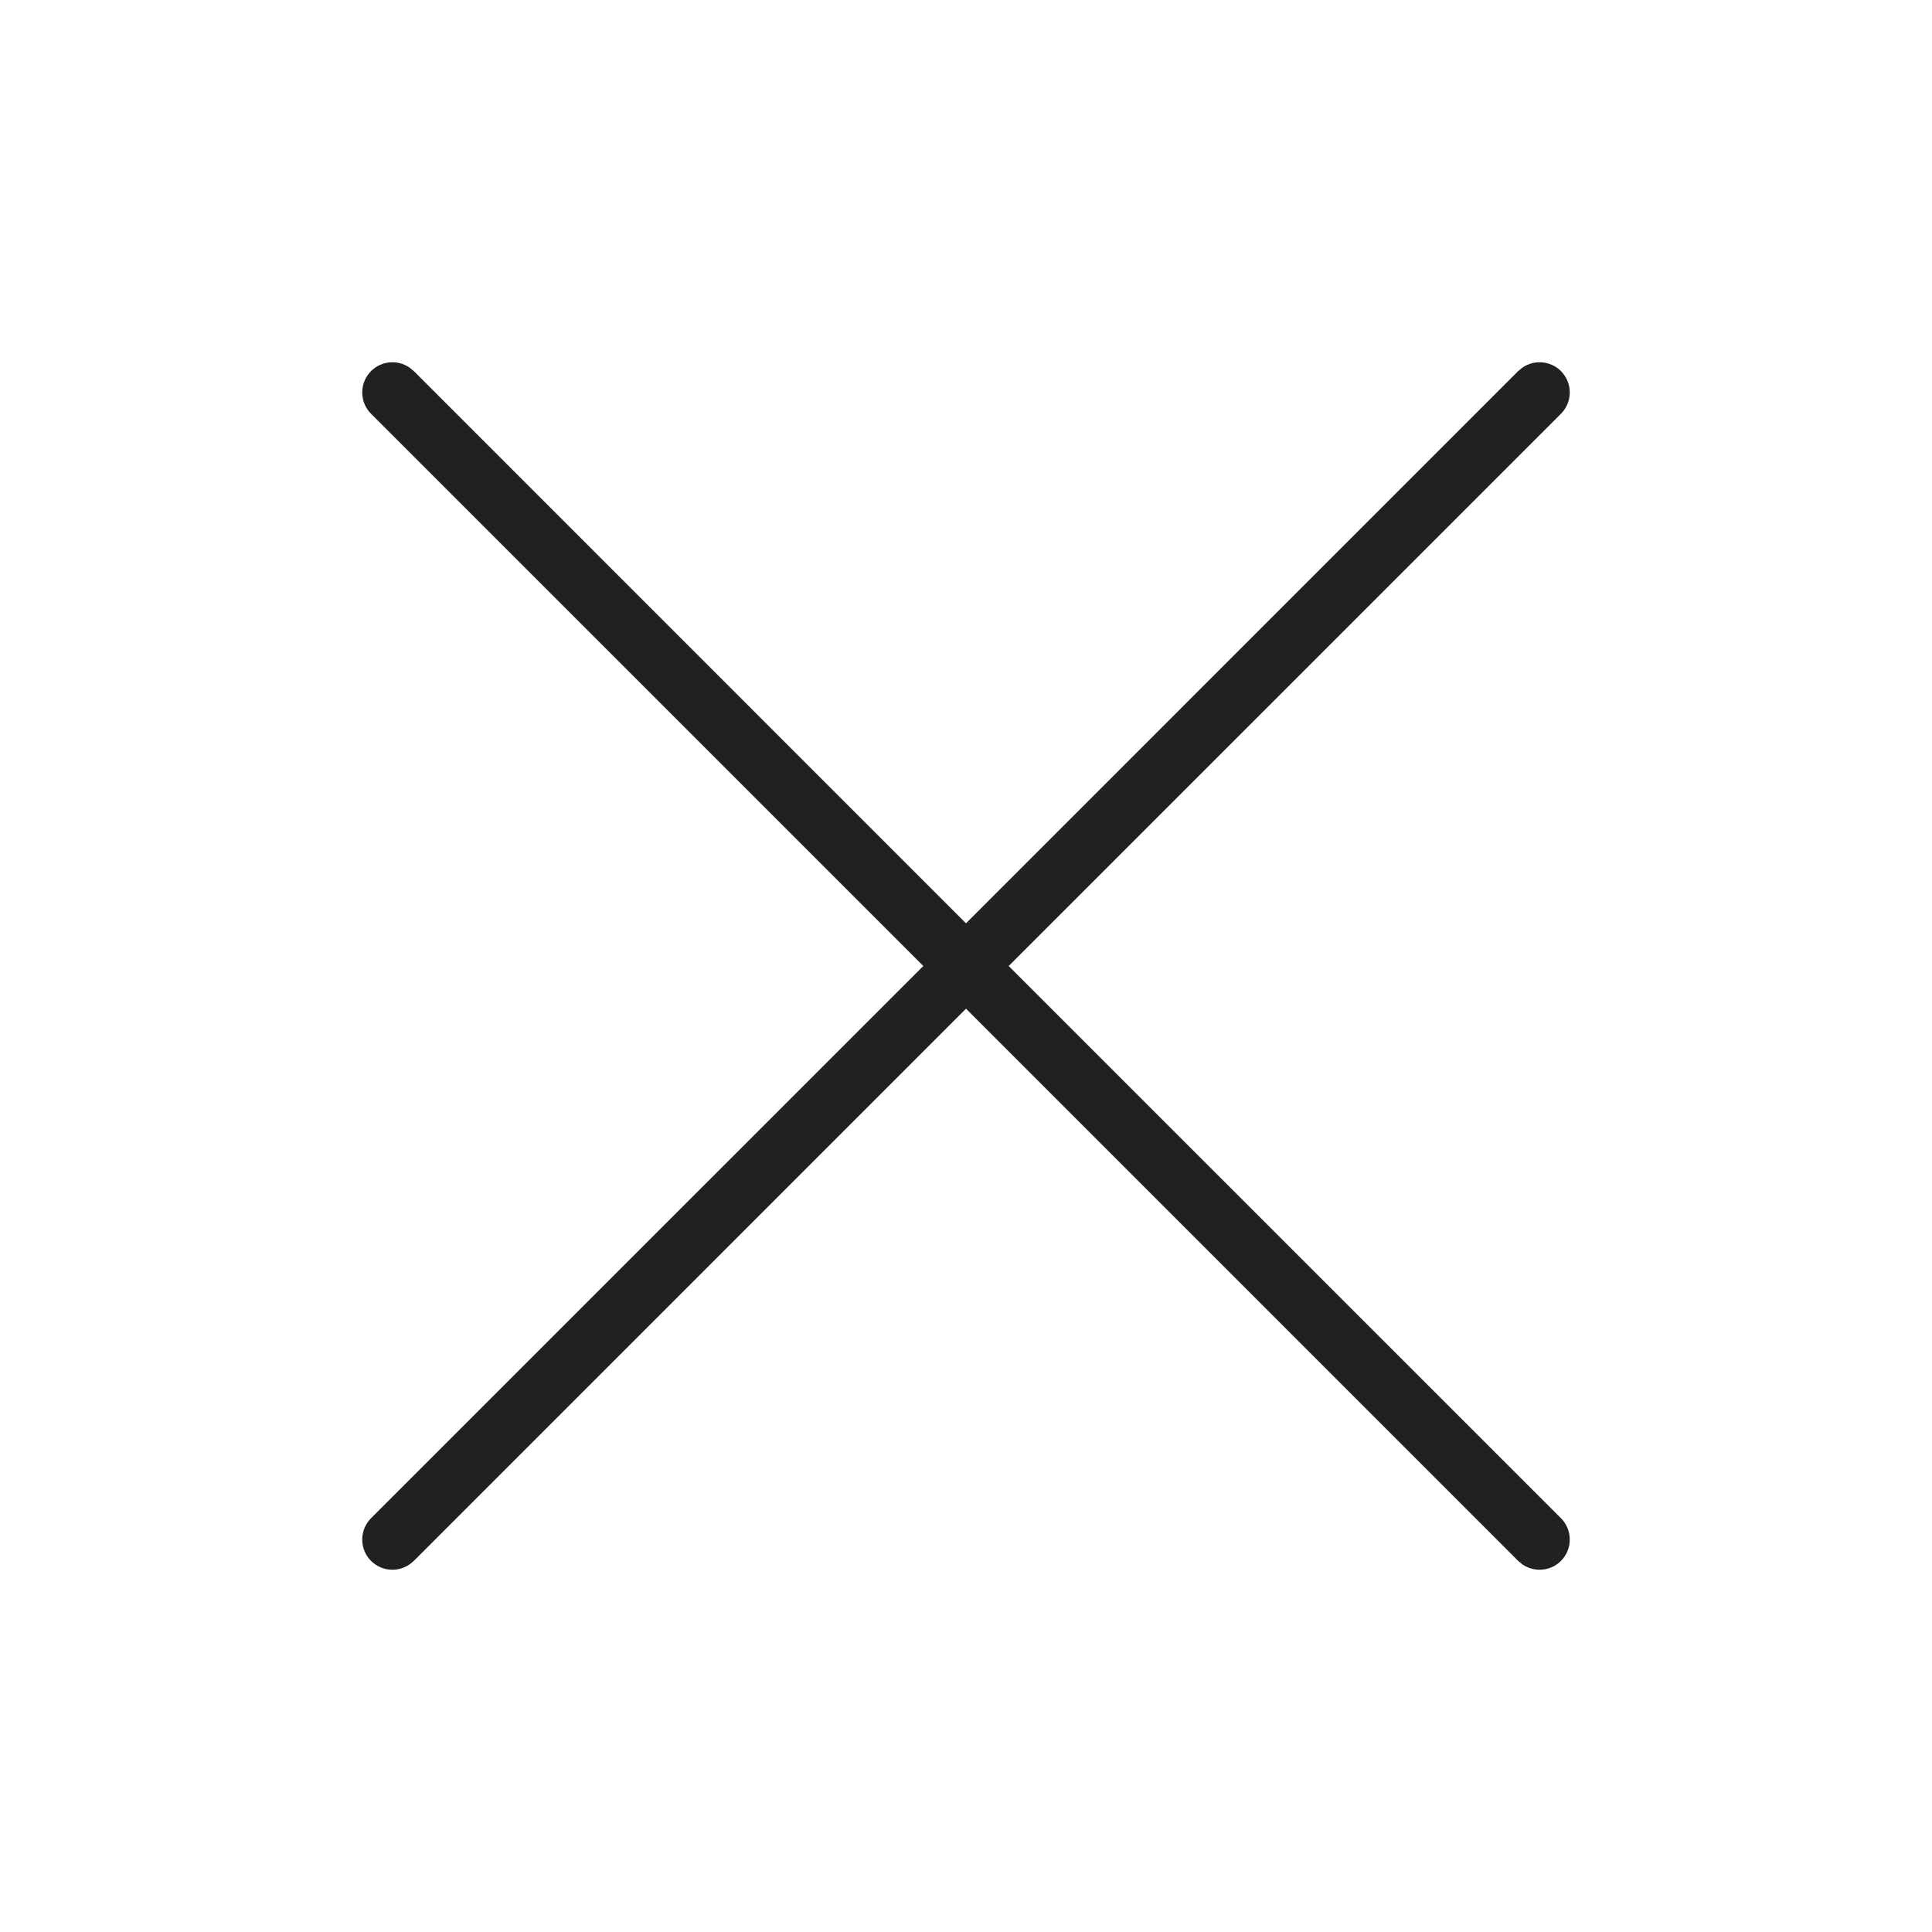 <svg xmlns="http://www.w3.org/2000/svg" width="32" height="32" viewBox="0 0 32 32">
    <g fill="none" fill-rule="evenodd">
        <g fill="#202121" fill-rule="nonzero">
            <path d="M159.784 81.089l.07.057L169 90.293l9.146-9.147.07-.057c.195-.135.464-.116.638.057.195.196.195.512 0 .708L169.707 91l9.147 9.146c.195.196.195.512 0 .708-.174.173-.443.192-.638.057l-.07-.057L169 91.707l-9.146 9.147-.07.057c-.195.135-.464.116-.638-.057-.195-.196-.195-.512 0-.708L168.293 91l-9.147-9.146c-.195-.196-.195-.512 0-.708.174-.173.443-.192.638-.057z" transform="translate(-153, -75)"/>
        </g>
    </g>
</svg>
